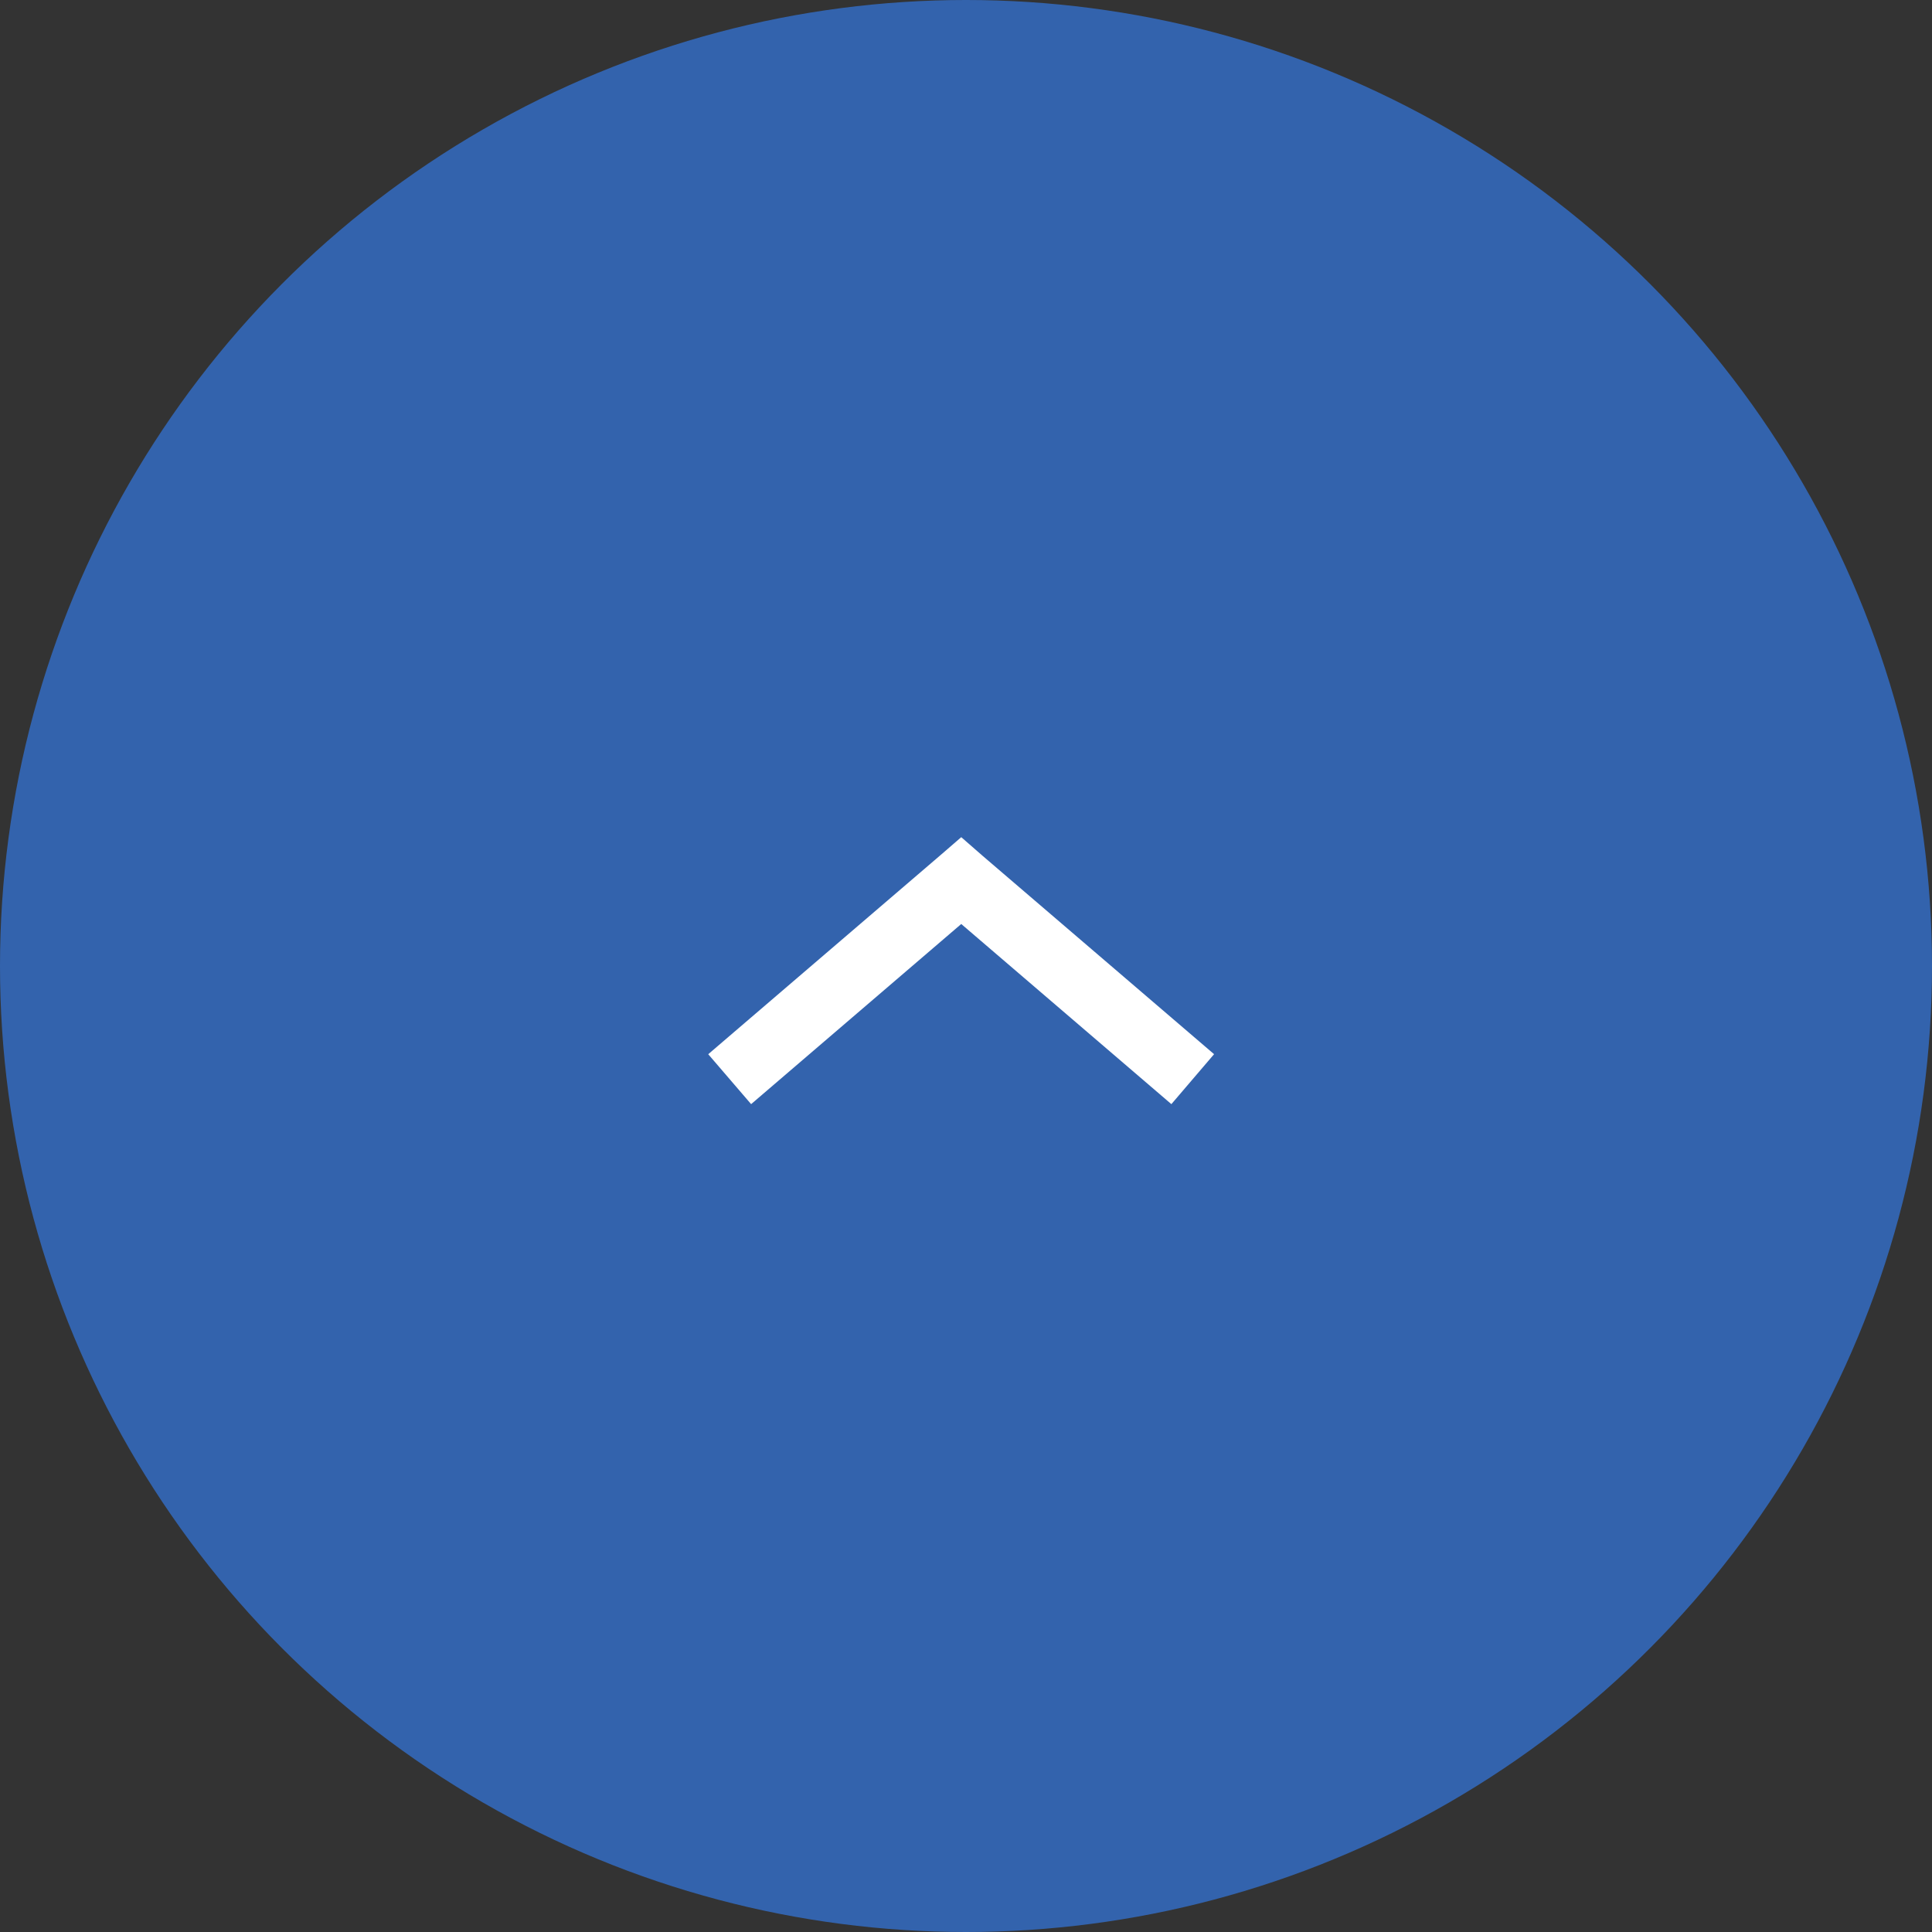 <svg xmlns="http://www.w3.org/2000/svg" width="50" height="50" viewBox="0 0 50 50"><rect x="0" y="0" width="50" height="50" fill="#333333" stroke="none"/><g transform="translate(-1587 -2706)"><circle cx="25" cy="25" r="25" transform="translate(1587 2706)" fill="#3363ad"/><g transform="translate(1618.42 2734.575) rotate(-180)"><path d="M6.543,6.909,7.1,6.427l5.991-5.135L11.981,0,6.543,4.662,1.105,0,0,1.293,5.991,6.427Z" transform="translate(0 0)" fill="#fff"/></g></g></svg>